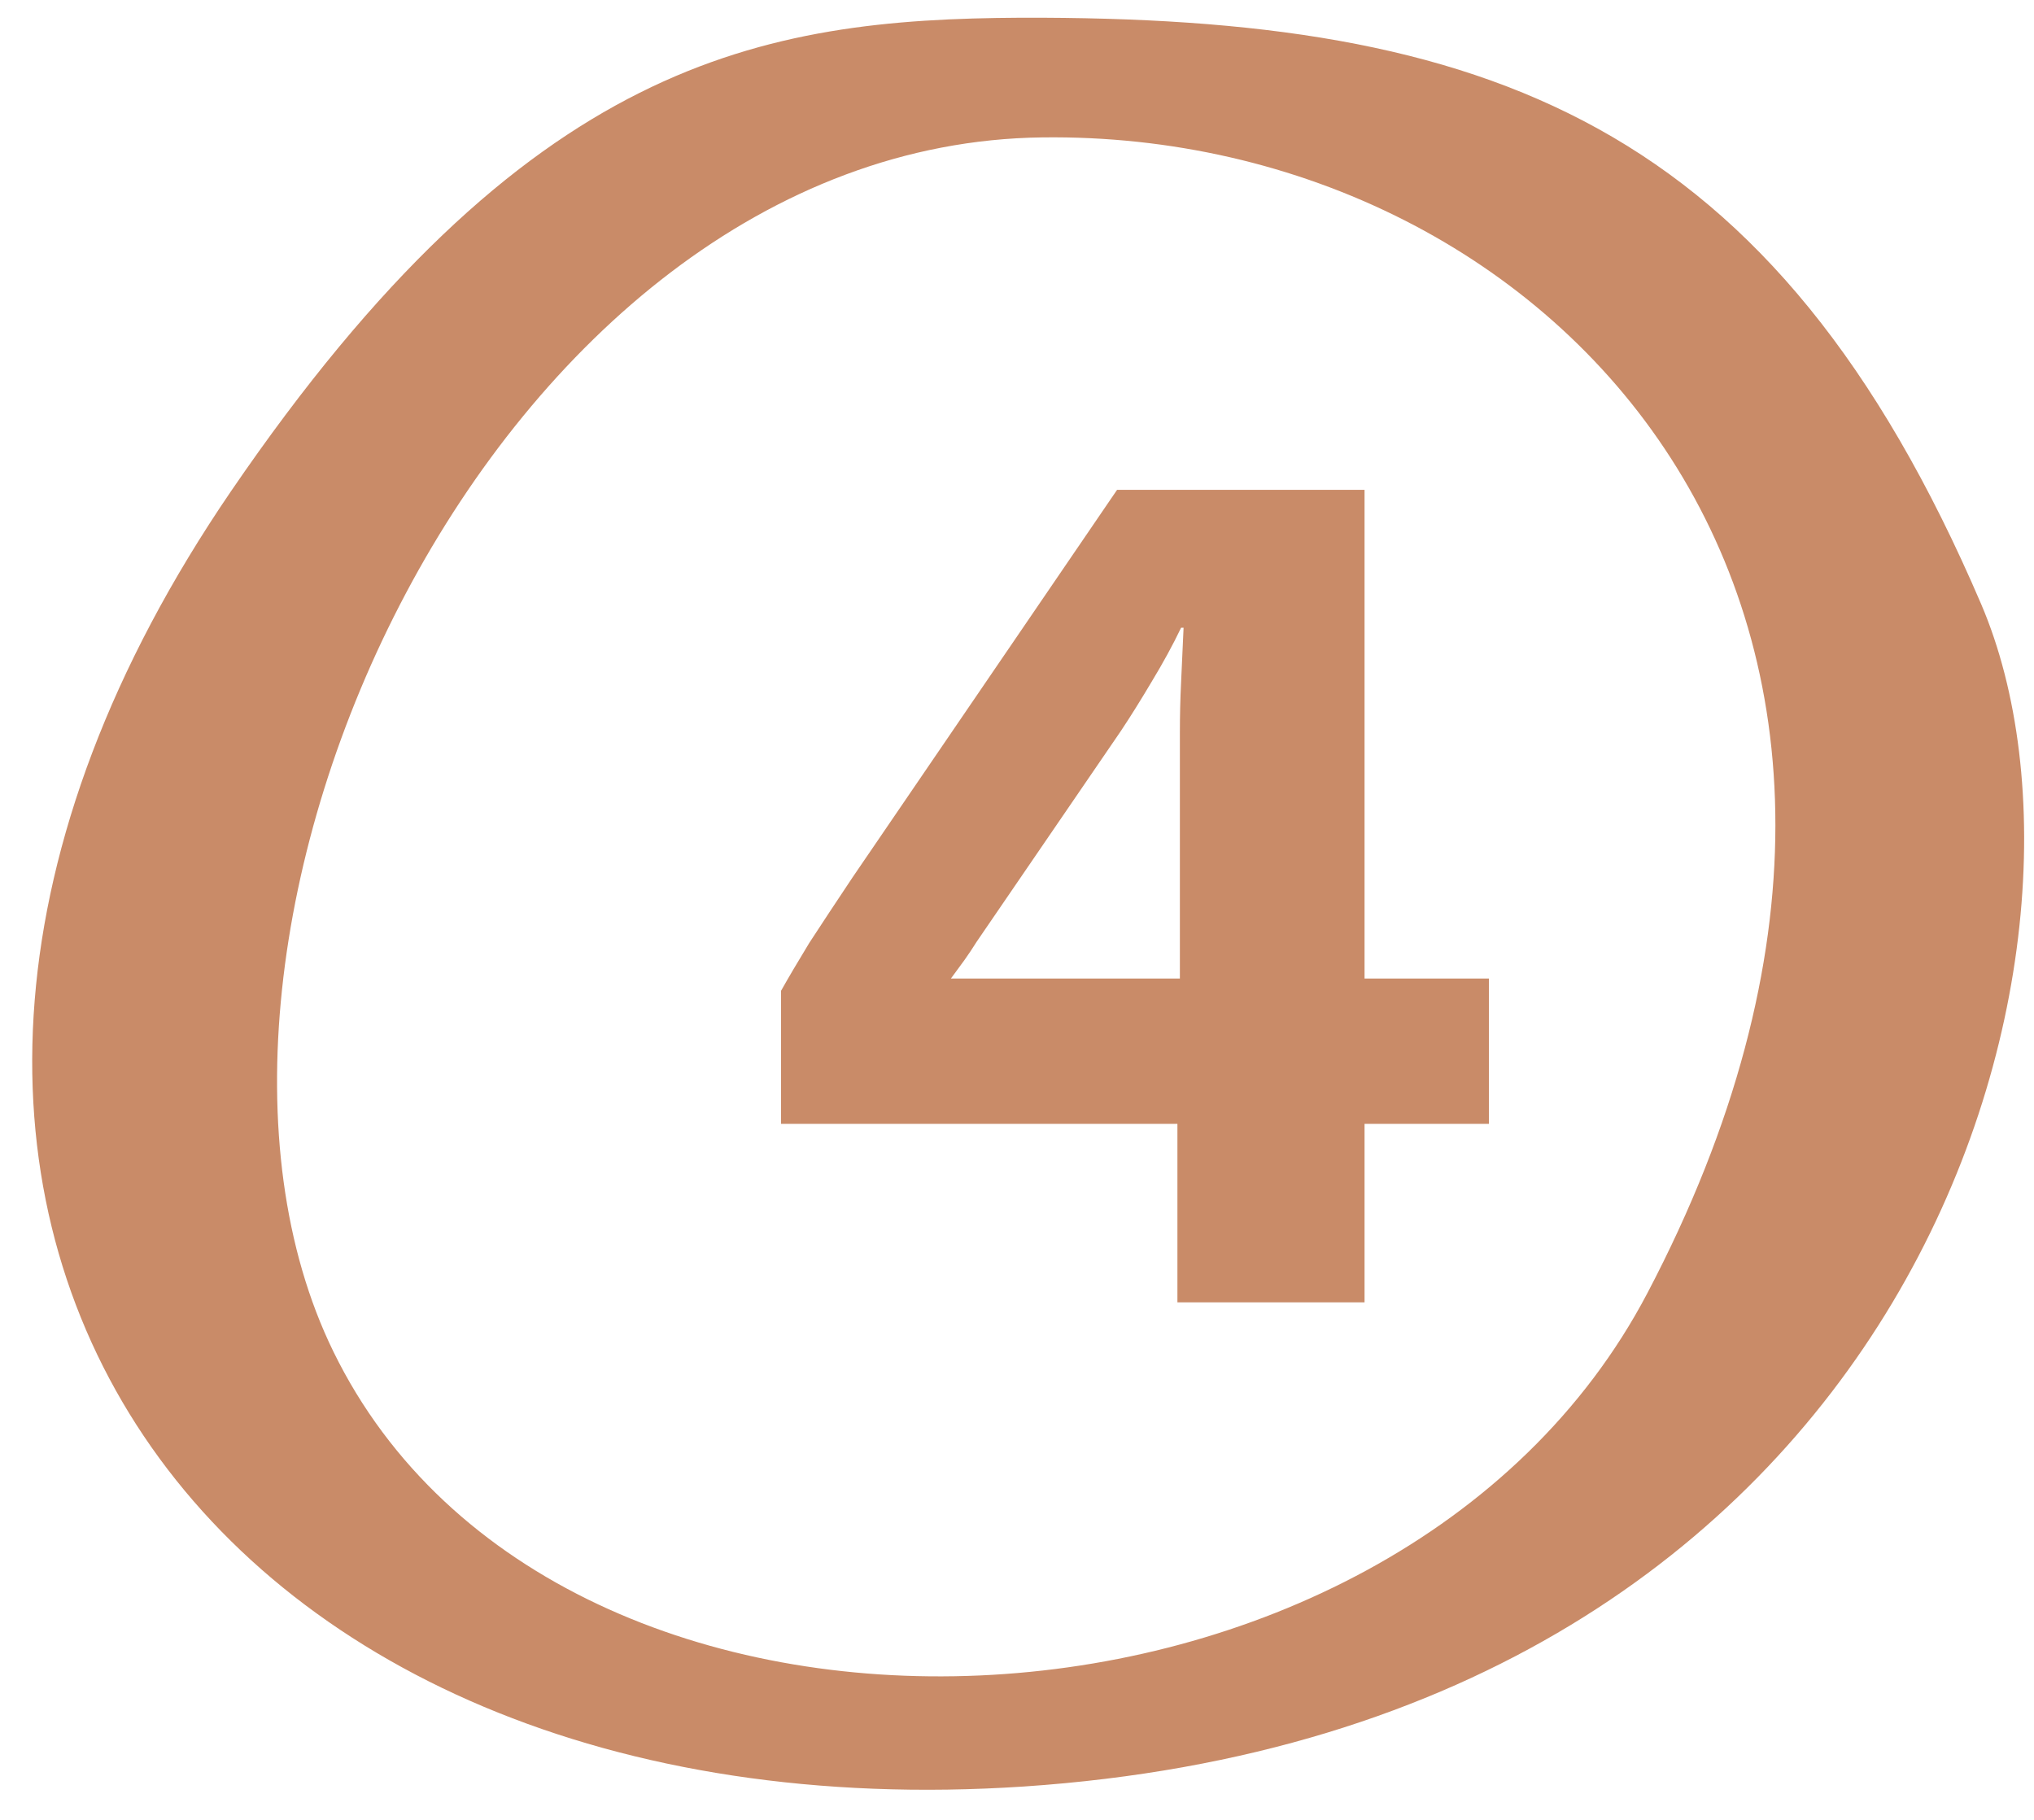 <svg xmlns="http://www.w3.org/2000/svg" width="38" height="34" viewBox="0 0 38 34" fill="none"><path fill-rule="evenodd" clip-rule="evenodd" d="M4.316 9.177C-4.728 22.42 3.72 34.395 19.124 33.377C35.796 32.259 39.772 17.748 37.014 11.289C33.138 2.244 27.796 0.306 19.075 0.331C14.23 0.356 9.832 1.102 4.316 9.177ZM30.777 24.159C26.056 33.153 10.428 33.849 6.229 25.252C2.477 17.575 9.186 2.692 19.472 2.567C29.063 2.443 37.436 11.487 30.777 24.159Z" fill="#C98B68"></path><path d="M21.997 24.331V20.996H14.591V18.512C14.729 18.267 14.905 17.968 15.12 17.615C15.35 17.262 15.618 16.856 15.925 16.396L20.87 9.151H25.493V18.282H27.816V20.996H25.493V24.331H21.997ZM17.765 18.282H22.043V13.682C22.043 13.375 22.05 13.061 22.066 12.739C22.081 12.402 22.096 12.064 22.112 11.727H22.066C21.912 12.049 21.728 12.386 21.514 12.739C21.314 13.076 21.123 13.383 20.939 13.659L18.248 17.592C18.171 17.715 18.094 17.83 18.018 17.937C17.941 18.044 17.857 18.159 17.765 18.282Z" fill="#C98B68"></path></svg>